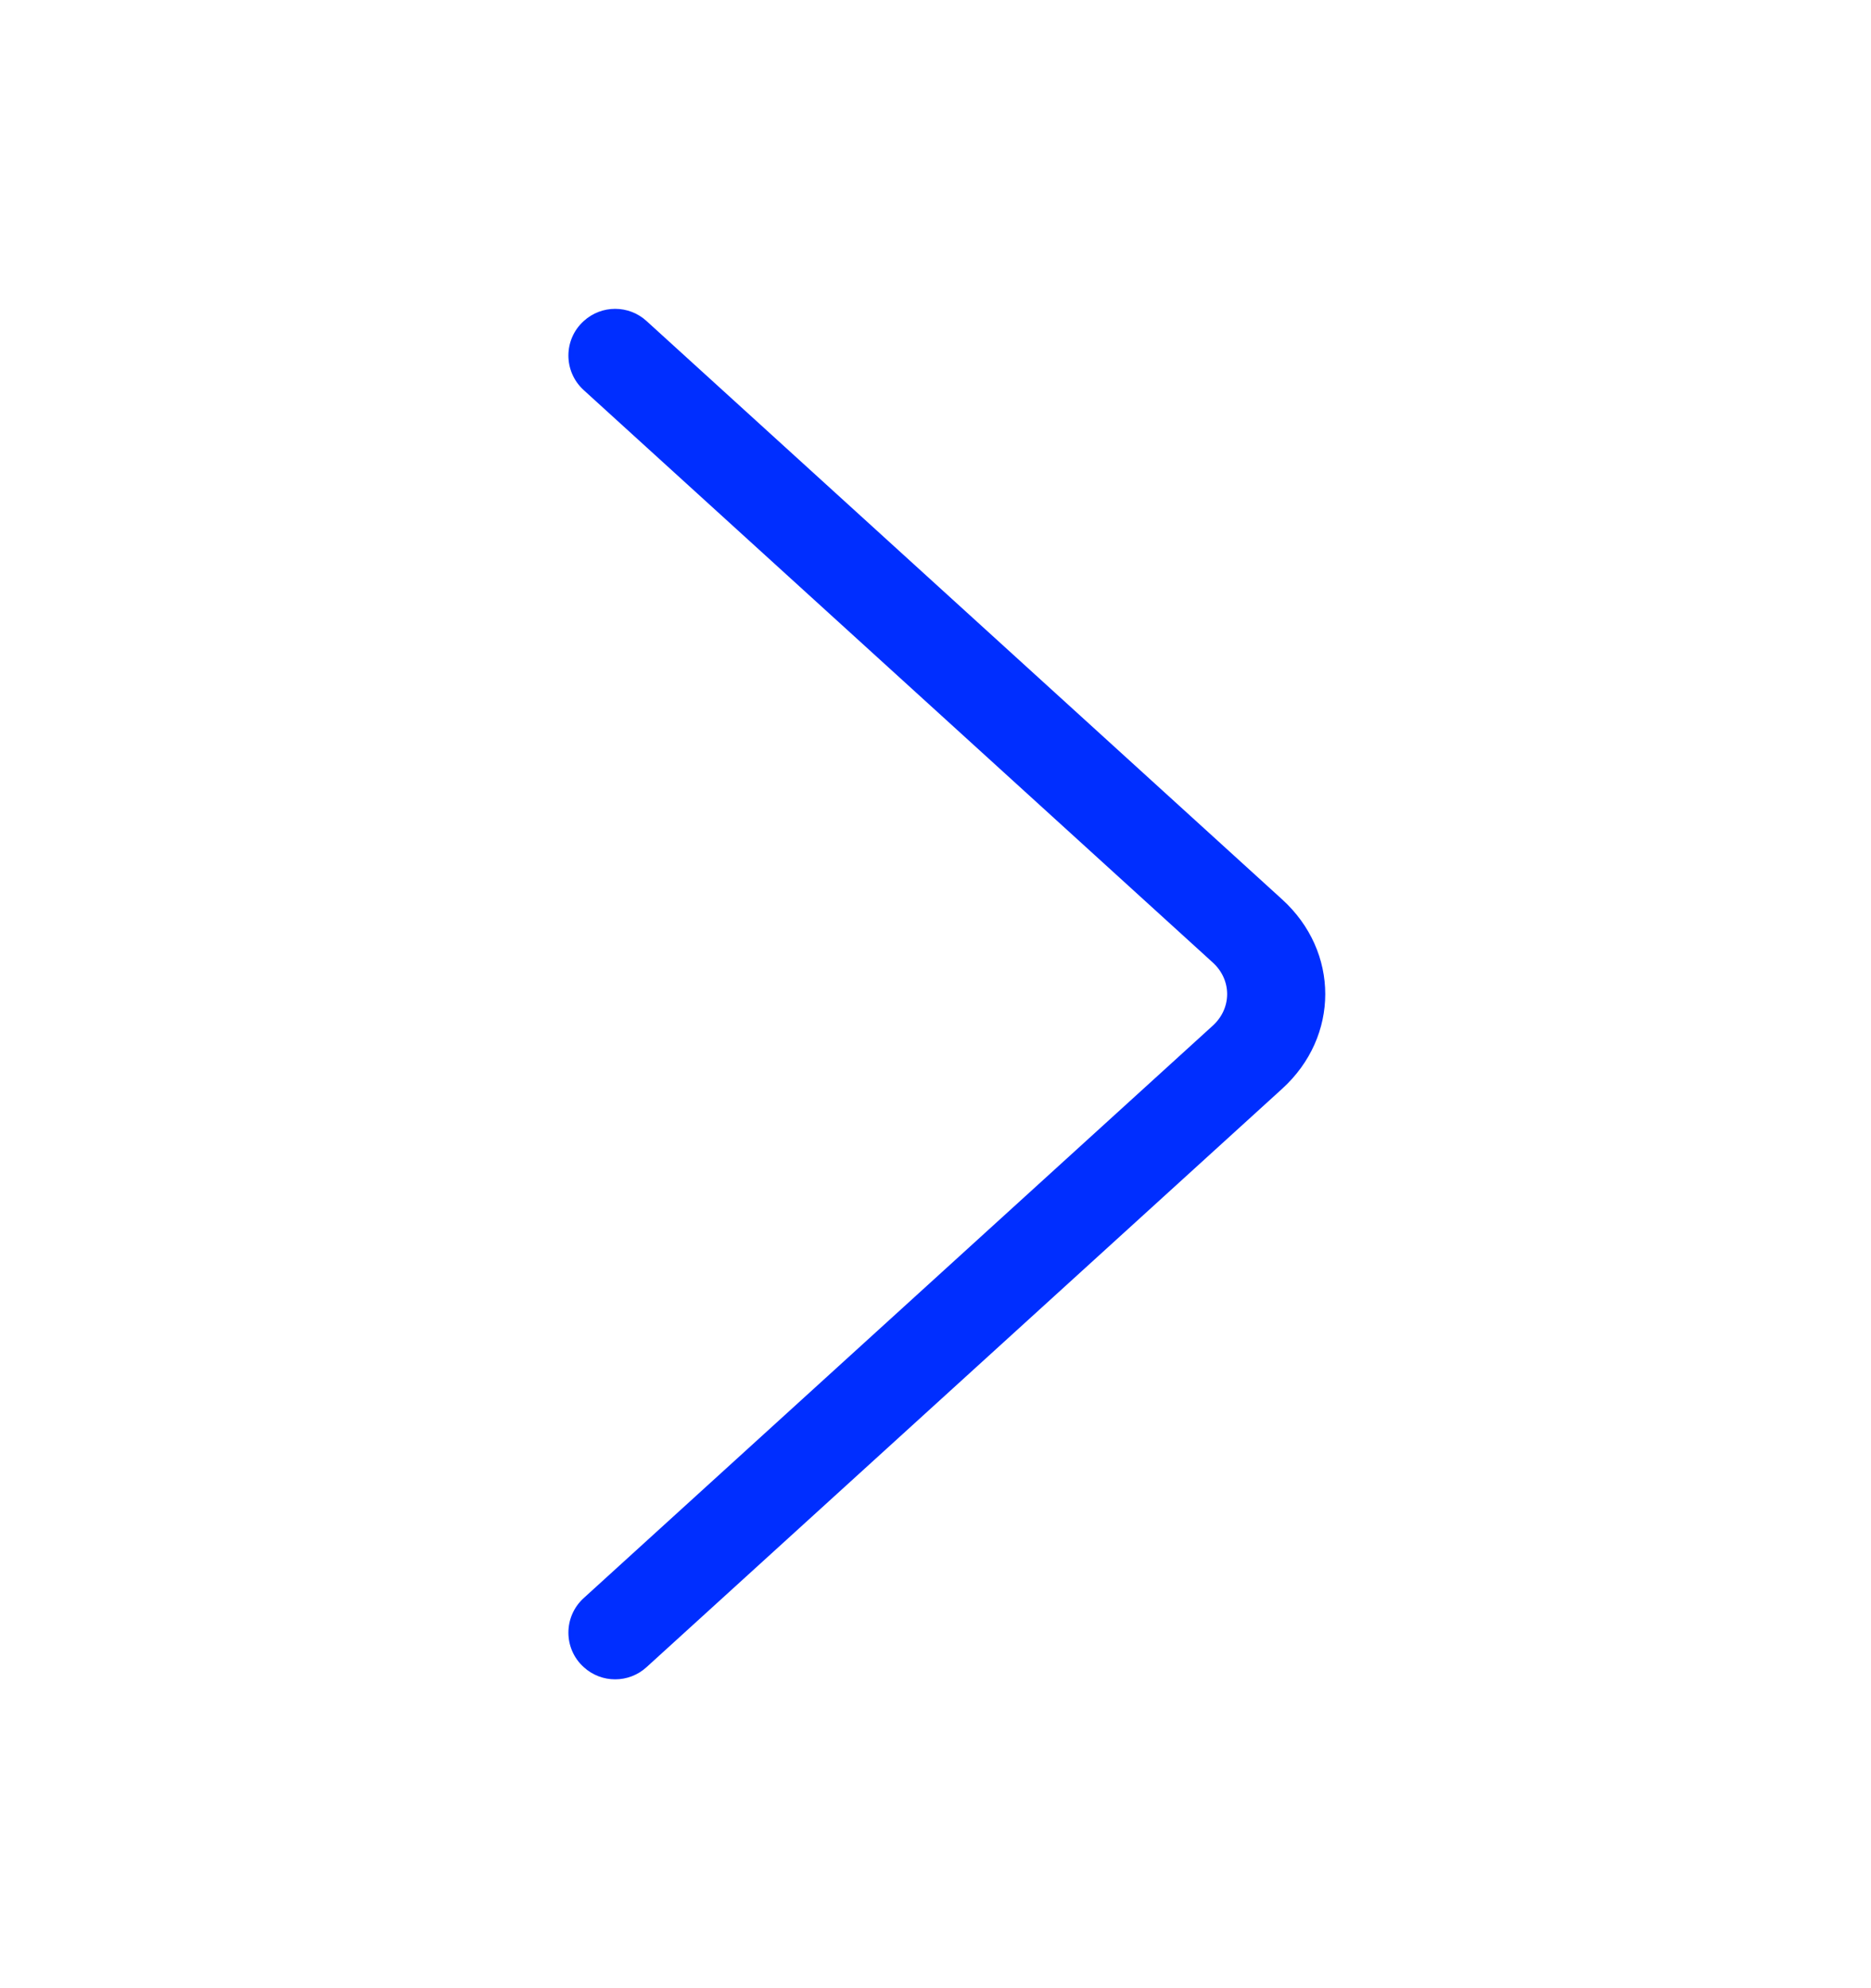 <svg width="16" height="17" viewBox="0 0 16 17" fill="none" xmlns="http://www.w3.org/2000/svg">
<g id="Icon Right">
<path id="Vector" fill-rule="evenodd" clip-rule="evenodd" d="M10.371 8.77C10.535 8.621 10.535 8.379 10.371 8.23L4.992 3.336C4.817 3.177 4.817 2.903 4.992 2.745C5.144 2.606 5.377 2.606 5.529 2.745L10.964 7.69C11.456 8.137 11.456 8.863 10.964 9.31L5.529 14.255C5.377 14.394 5.144 14.394 4.992 14.255C4.817 14.097 4.817 13.823 4.992 13.664L10.371 8.77Z" fill="#002EFF"/>
</g>
</svg>

